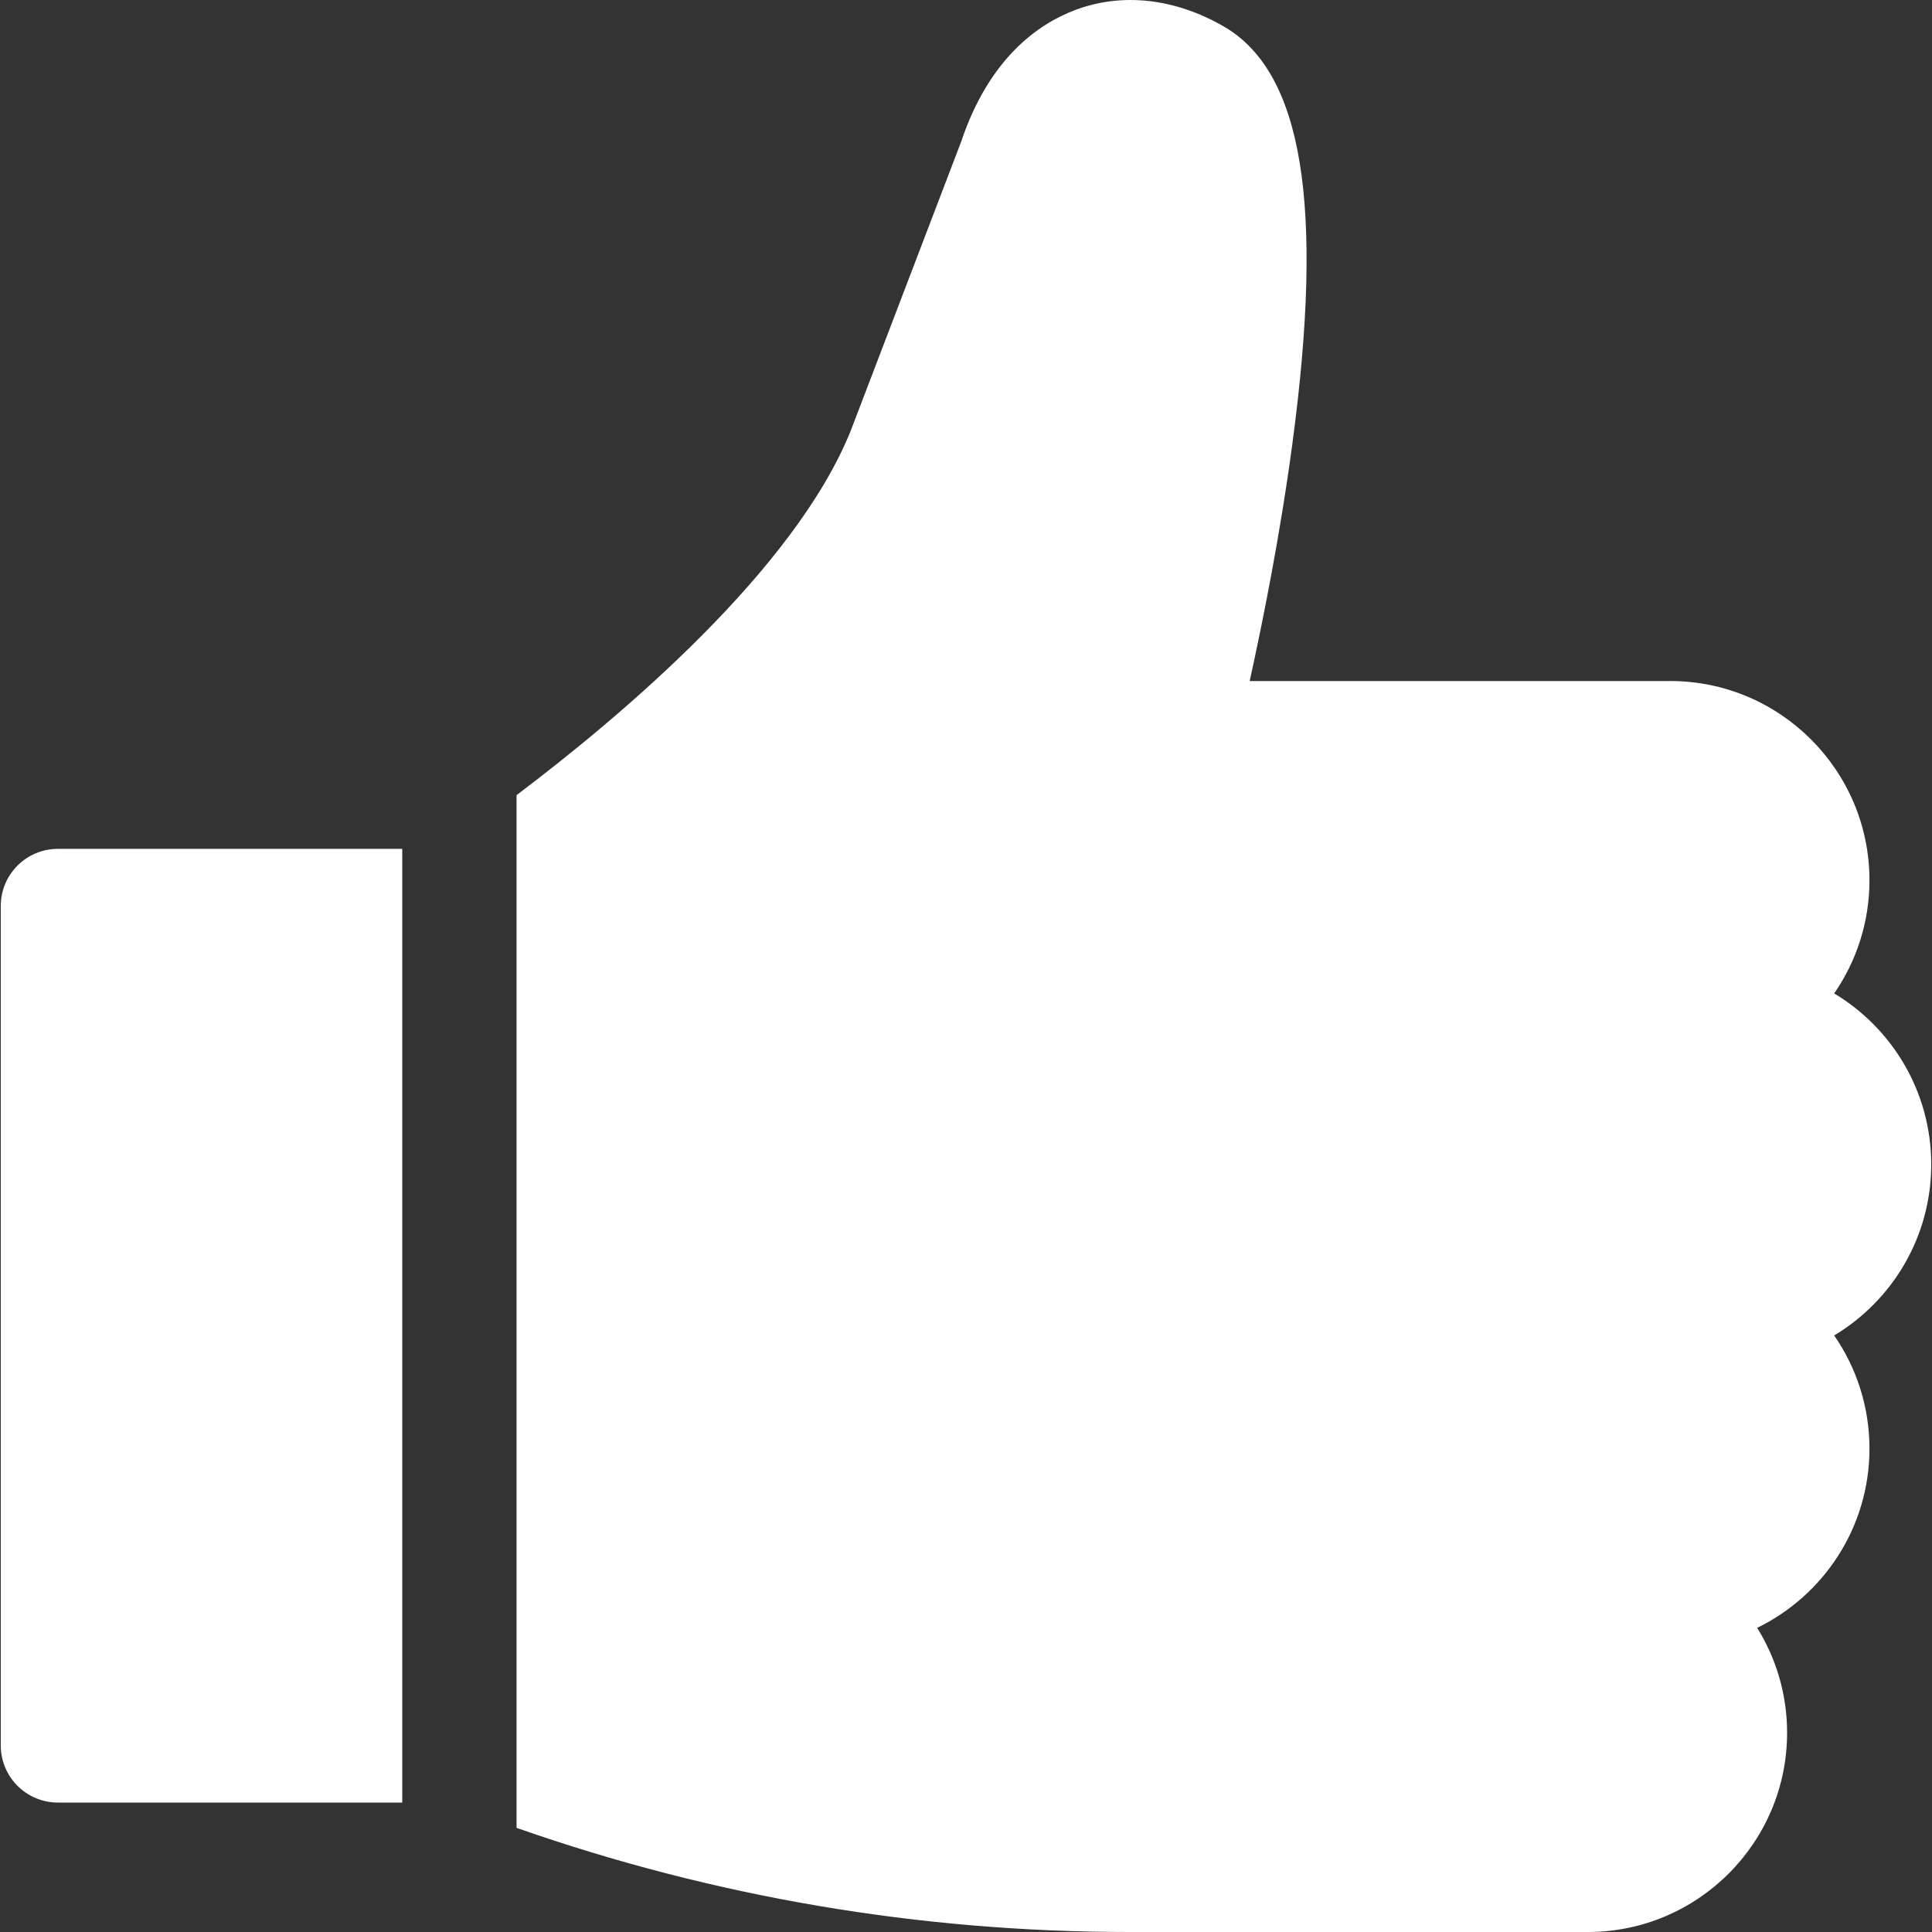 <svg width="30" height="30" viewBox="0 0 30 30" fill="none" xmlns="http://www.w3.org/2000/svg">
<rect x="0" y="0" width="30" height="30" fill="#333333" stroke="none"/>
<g clipPath="url(#clip0_3892_106)">
<path d="M0.899 13.181C0.409 13.181 0.012 13.578 0.012 14.068V27.103C0.012 27.593 0.409 27.99 0.899 27.99H6.246V13.181H0.899Z" fill="white"/>
<path d="M29.988 18.081C29.988 16.955 29.383 15.967 28.481 15.426C28.826 14.927 29.029 14.321 29.029 13.669C29.029 11.963 27.641 10.575 25.936 10.575H19.405C19.605 9.668 19.879 8.307 20.069 6.882C20.565 3.174 20.226 1.118 19.003 0.411C18.239 -0.03 17.417 -0.119 16.686 0.159C16.122 0.374 15.359 0.903 14.925 2.2L13.208 6.694C12.338 8.843 9.673 11.1 8.021 12.347V28.383C11.083 29.456 14.28 30 17.54 30H24.656C26.362 30 27.75 28.612 27.75 26.906C27.75 26.309 27.58 25.751 27.285 25.277C28.317 24.775 29.029 23.716 29.029 22.494C29.029 21.842 28.826 21.236 28.481 20.737C29.383 20.196 29.988 19.208 29.988 18.081Z" fill="white"/>
</g>
<defs>
<clipPath id="clip0_3892_106">
<rect width="30" height="30" fill="white"/>
</clipPath>
</defs>
</svg>
